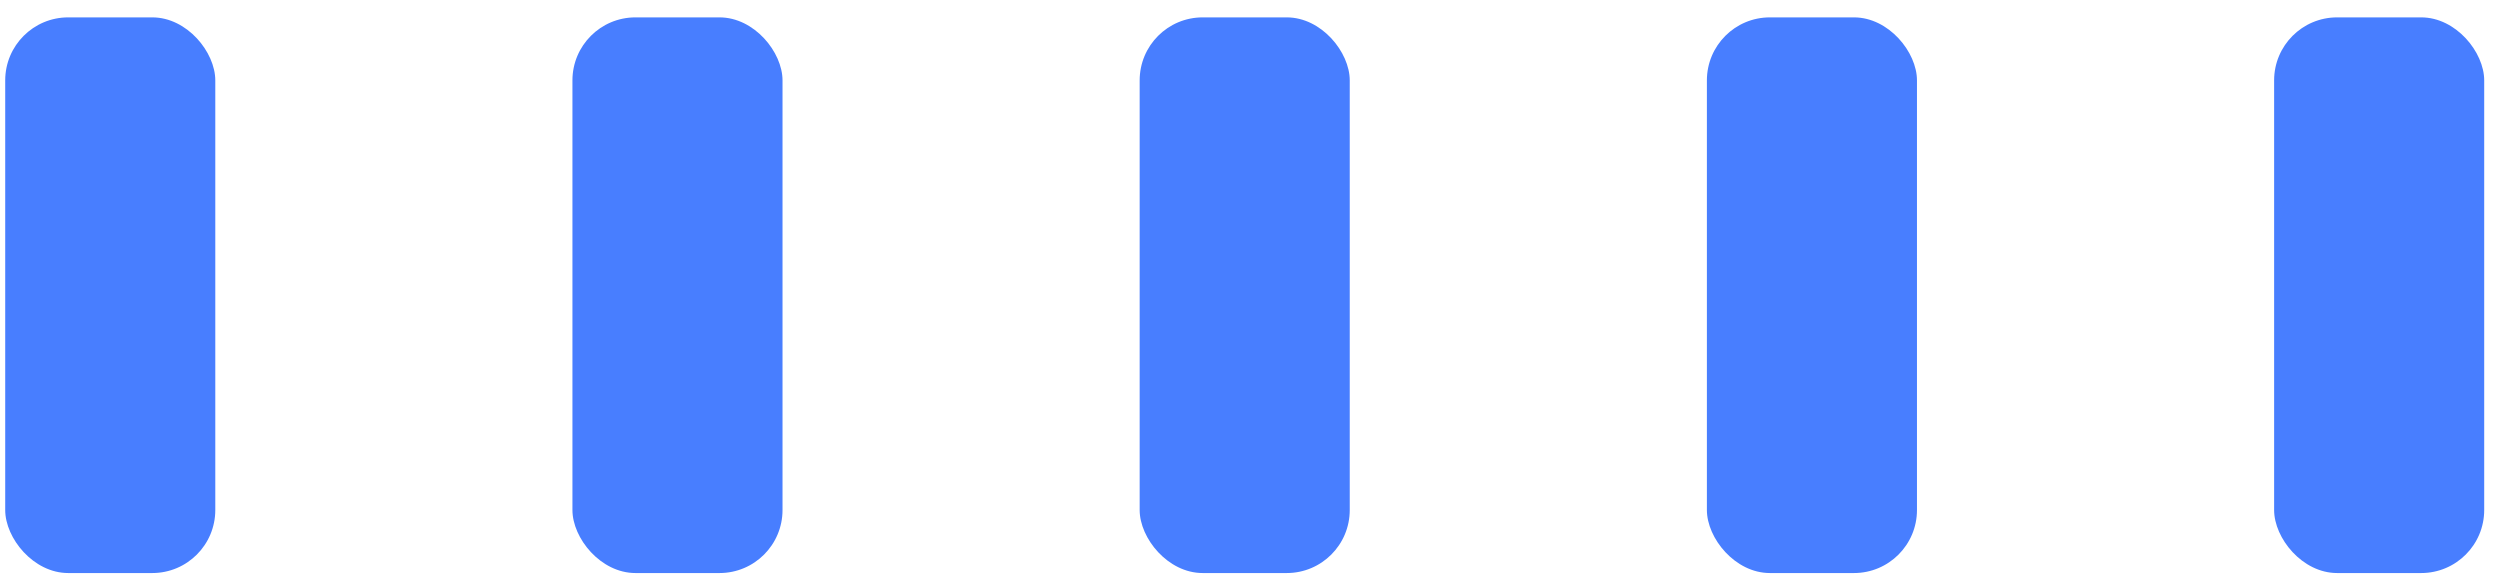 <svg width="119" height="28" viewBox="0 0 119 28" fill="none" xmlns="http://www.w3.org/2000/svg">
<rect x="108.248" y="0.827" width="10" height="26.45" rx="3" fill="#487EFF"/>
<rect x="81.248" y="0.827" width="10" height="26.45" rx="3" fill="#487EFF"/>
<rect x="54.248" y="0.827" width="10" height="26.45" rx="3" fill="#487EFF"/>
<rect x="27.248" y="0.827" width="10" height="26.45" rx="3" fill="#487EFF"/>
<rect x="0.248" y="0.827" width="10" height="26.45" rx="3" fill="#487EFF"/>
</svg>
